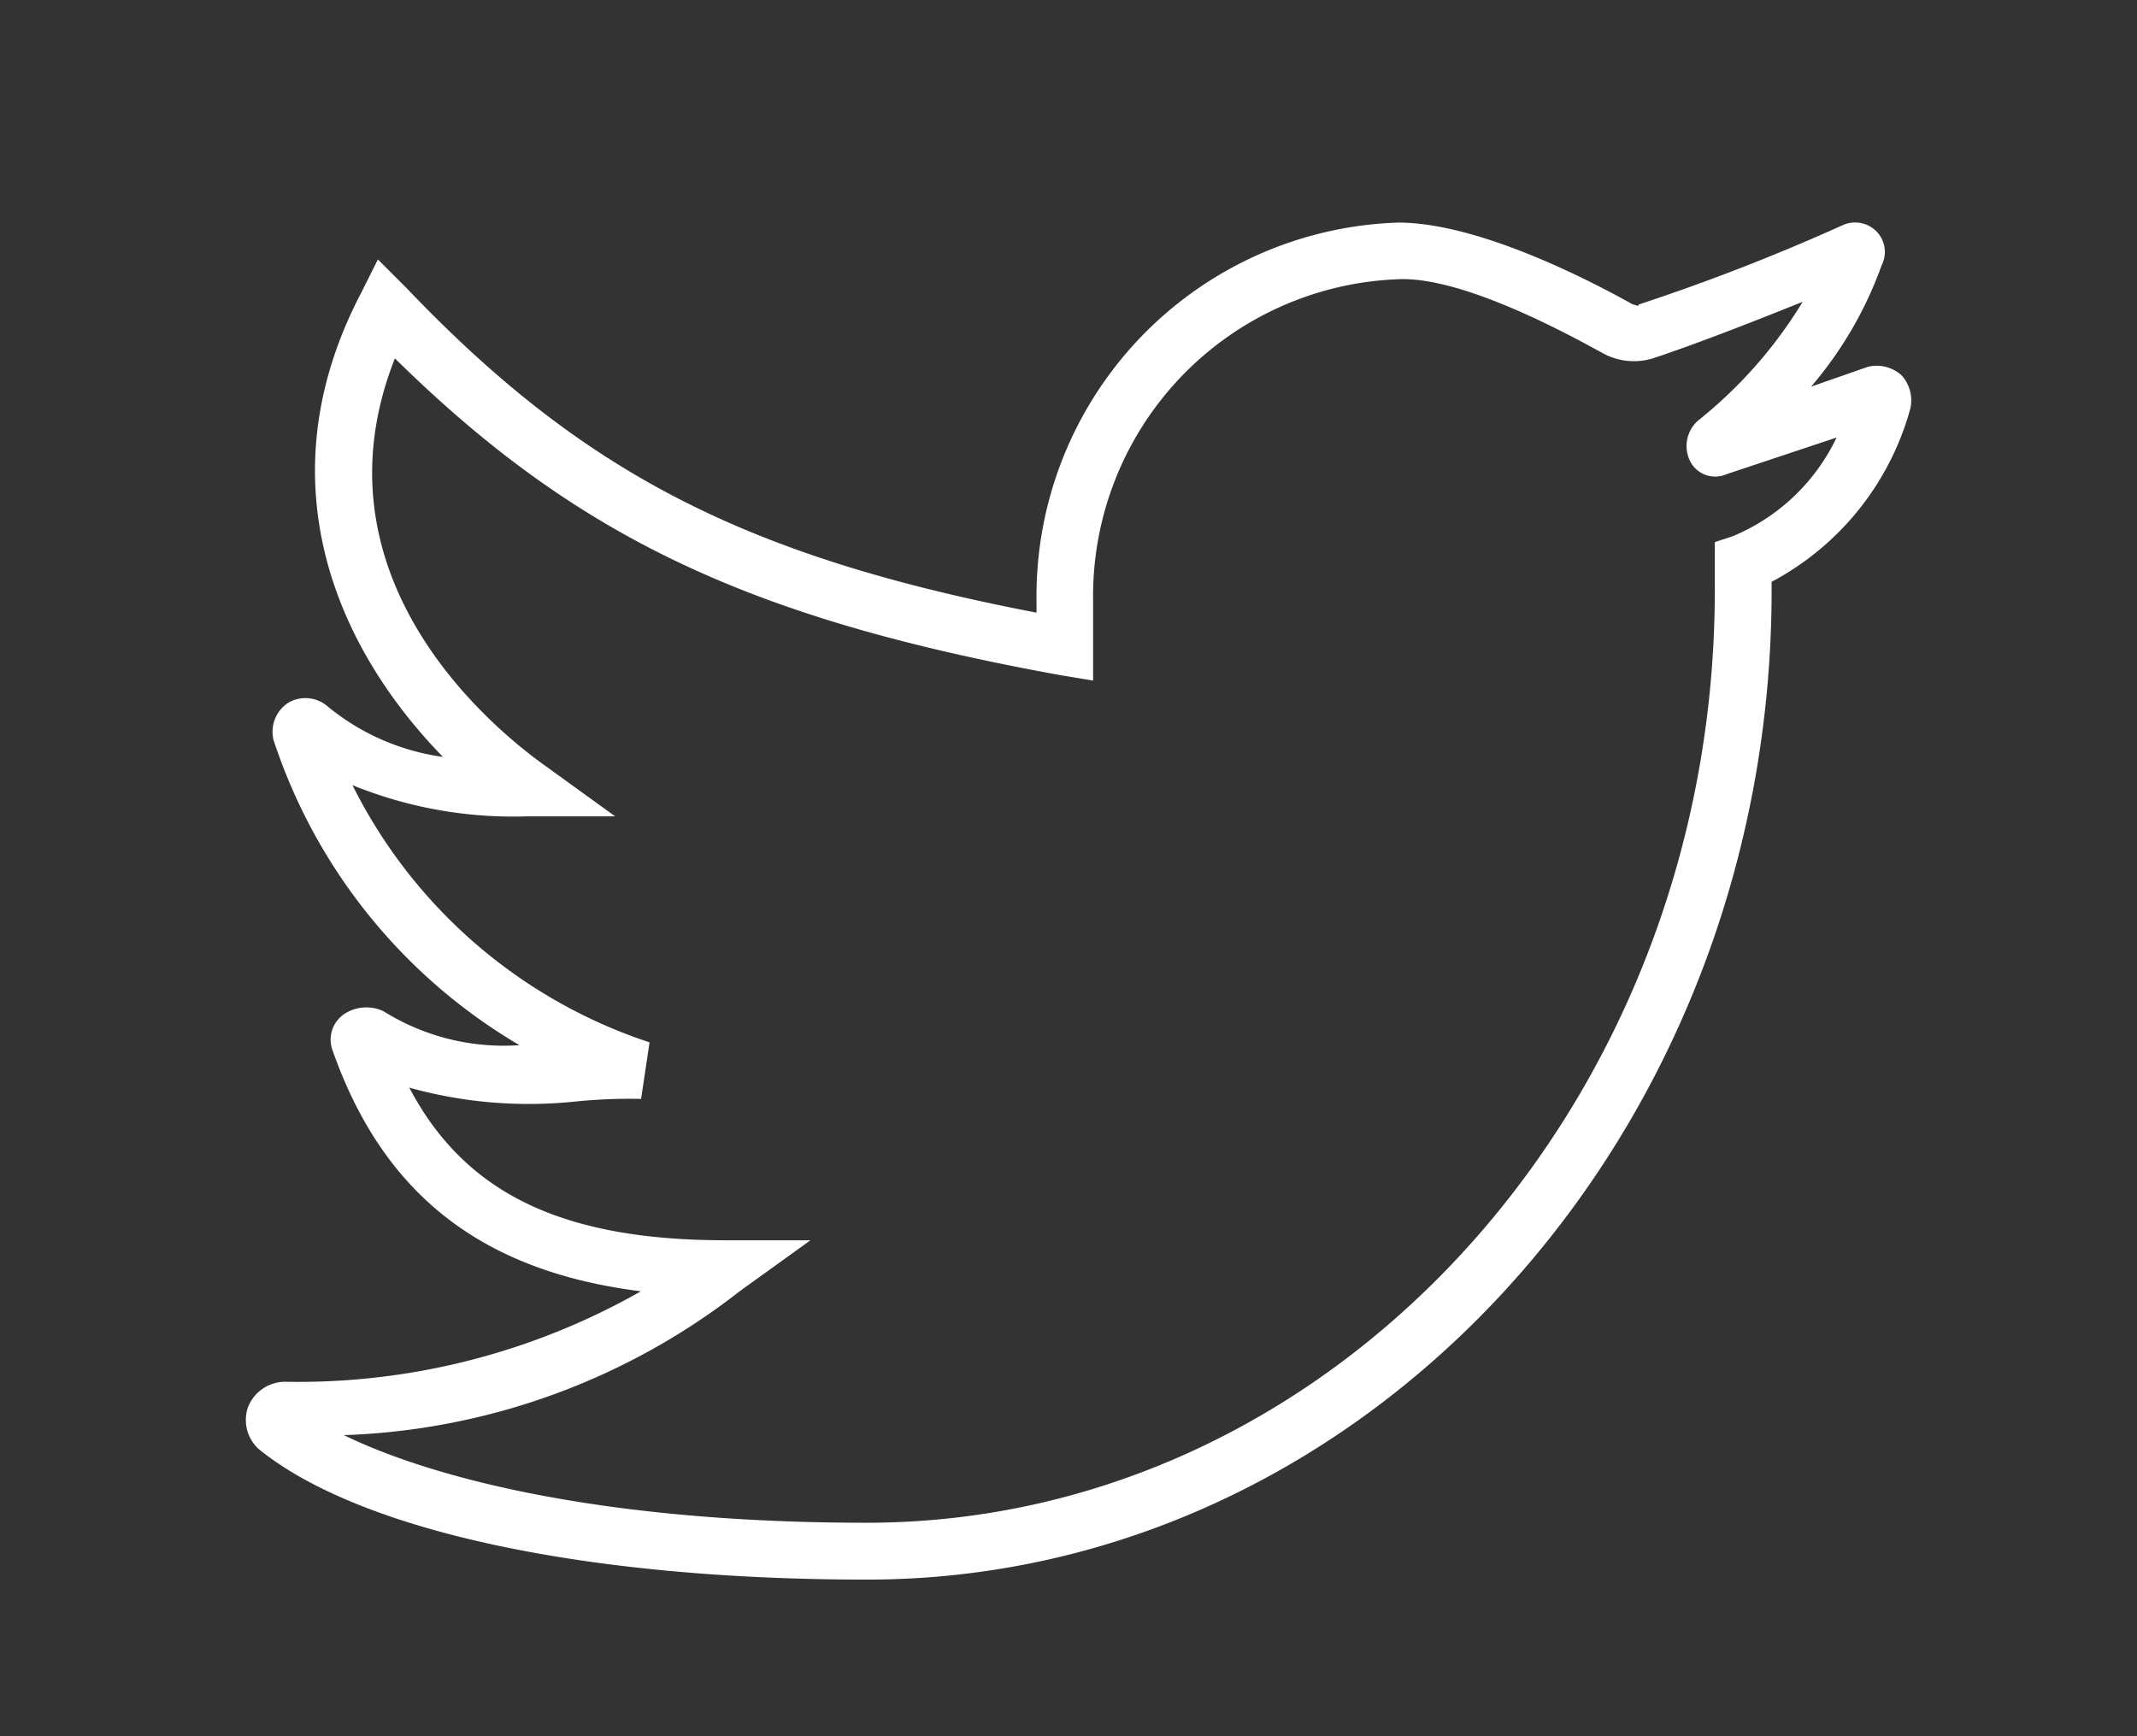 <svg xmlns="http://www.w3.org/2000/svg" xmlns:xlink="http://www.w3.org/1999/xlink" width="48" height="39" viewBox="0 0 48 39">
  <rect x="0" y="0" width="48" height="39" fill="#333333" stroke="none"/>
  <defs>
    <style>
      .cls-1 {
        clip-path: url(#clip-TWITTER-ICONO-BLANCO);
      }

      .cls-2 {
        fill: #fff;
      }
    </style>
    <clipPath id="clip-TWITTER-ICONO-BLANCO">
      <rect width="48" height="39"/>
    </clipPath>
  </defs>
  <g id="TWITTER-ICONO-BLANCO" class="cls-1">
    <g id="twitter" transform="translate(5.518 5)">
      <g id="Grupo_19228" data-name="Grupo 19228" transform="translate(0 0)">
        <path id="Trazado_32756" data-name="Trazado 32756" class="cls-2" d="M37.195,50.779a.834.834,0,0,0-.762-.19l-1.27.444A8.7,8.7,0,0,0,36.75,48.3a.656.656,0,0,0-.127-.762.675.675,0,0,0-.762-.127,46.511,46.511,0,0,1-4.572,1.778c0,.064-.064,0-.127,0-1.016-.571-3.492-1.841-5.27-1.841a8.393,8.393,0,0,0-8.127,8.508v.254c-6.6-1.27-10.222-3.175-14.159-7.3l-.635-.635-.381.762C.432,53.065,1.956,56.811,4.432,59.35a5.185,5.185,0,0,1-2.6-1.143.76.76,0,0,0-.889-.064.781.781,0,0,0-.317.825,12.46,12.46,0,0,0,5.524,6.857A5.092,5.092,0,0,1,3.1,65.065a.9.9,0,0,0-.889.064.694.694,0,0,0-.254.825c1.143,3.238,3.365,4.953,6.921,5.4a15.58,15.58,0,0,1-8,2.032.9.9,0,0,0-.825.571.883.883,0,0,0,.254.952c2.286,1.841,7.365,2.921,13.651,2.921,11.175,0,20.318-9.969,20.318-22.223v-.19a6.29,6.29,0,0,0,3.111-3.873A.835.835,0,0,0,37.195,50.779ZM33.385,54.4,33,54.525V55.6c0,11.556-8.572,20.953-19.048,20.953-5.778,0-9.651-.952-11.746-1.968A15.281,15.281,0,0,0,11.1,71.351l1.587-1.143h-1.9c-3.619,0-5.841-1.016-7.111-3.429a9.994,9.994,0,0,0,3.683.317,12.23,12.23,0,0,1,1.524-.064l.19-1.27A11.47,11.47,0,0,1,2.4,59.985a9.572,9.572,0,0,0,3.937.7H8.3L6.718,59.541c-1.333-.952-5.27-4.318-3.365-9.143,4.064,4,7.937,5.841,14.921,7.111l.762.127V55.858a7.121,7.121,0,0,1,6.857-7.238c1.46-.064,3.873,1.27,4.572,1.651a1.456,1.456,0,0,0,1.143.127c.952-.317,2.1-.762,3.365-1.27a10.148,10.148,0,0,1-2.349,2.667.764.764,0,0,0-.19.889.63.63,0,0,0,.825.317l2.476-.825A4.487,4.487,0,0,1,33.385,54.4Z" transform="translate(-0.001 -47.348)"/>
      </g>
    </g>
  </g>
</svg>
